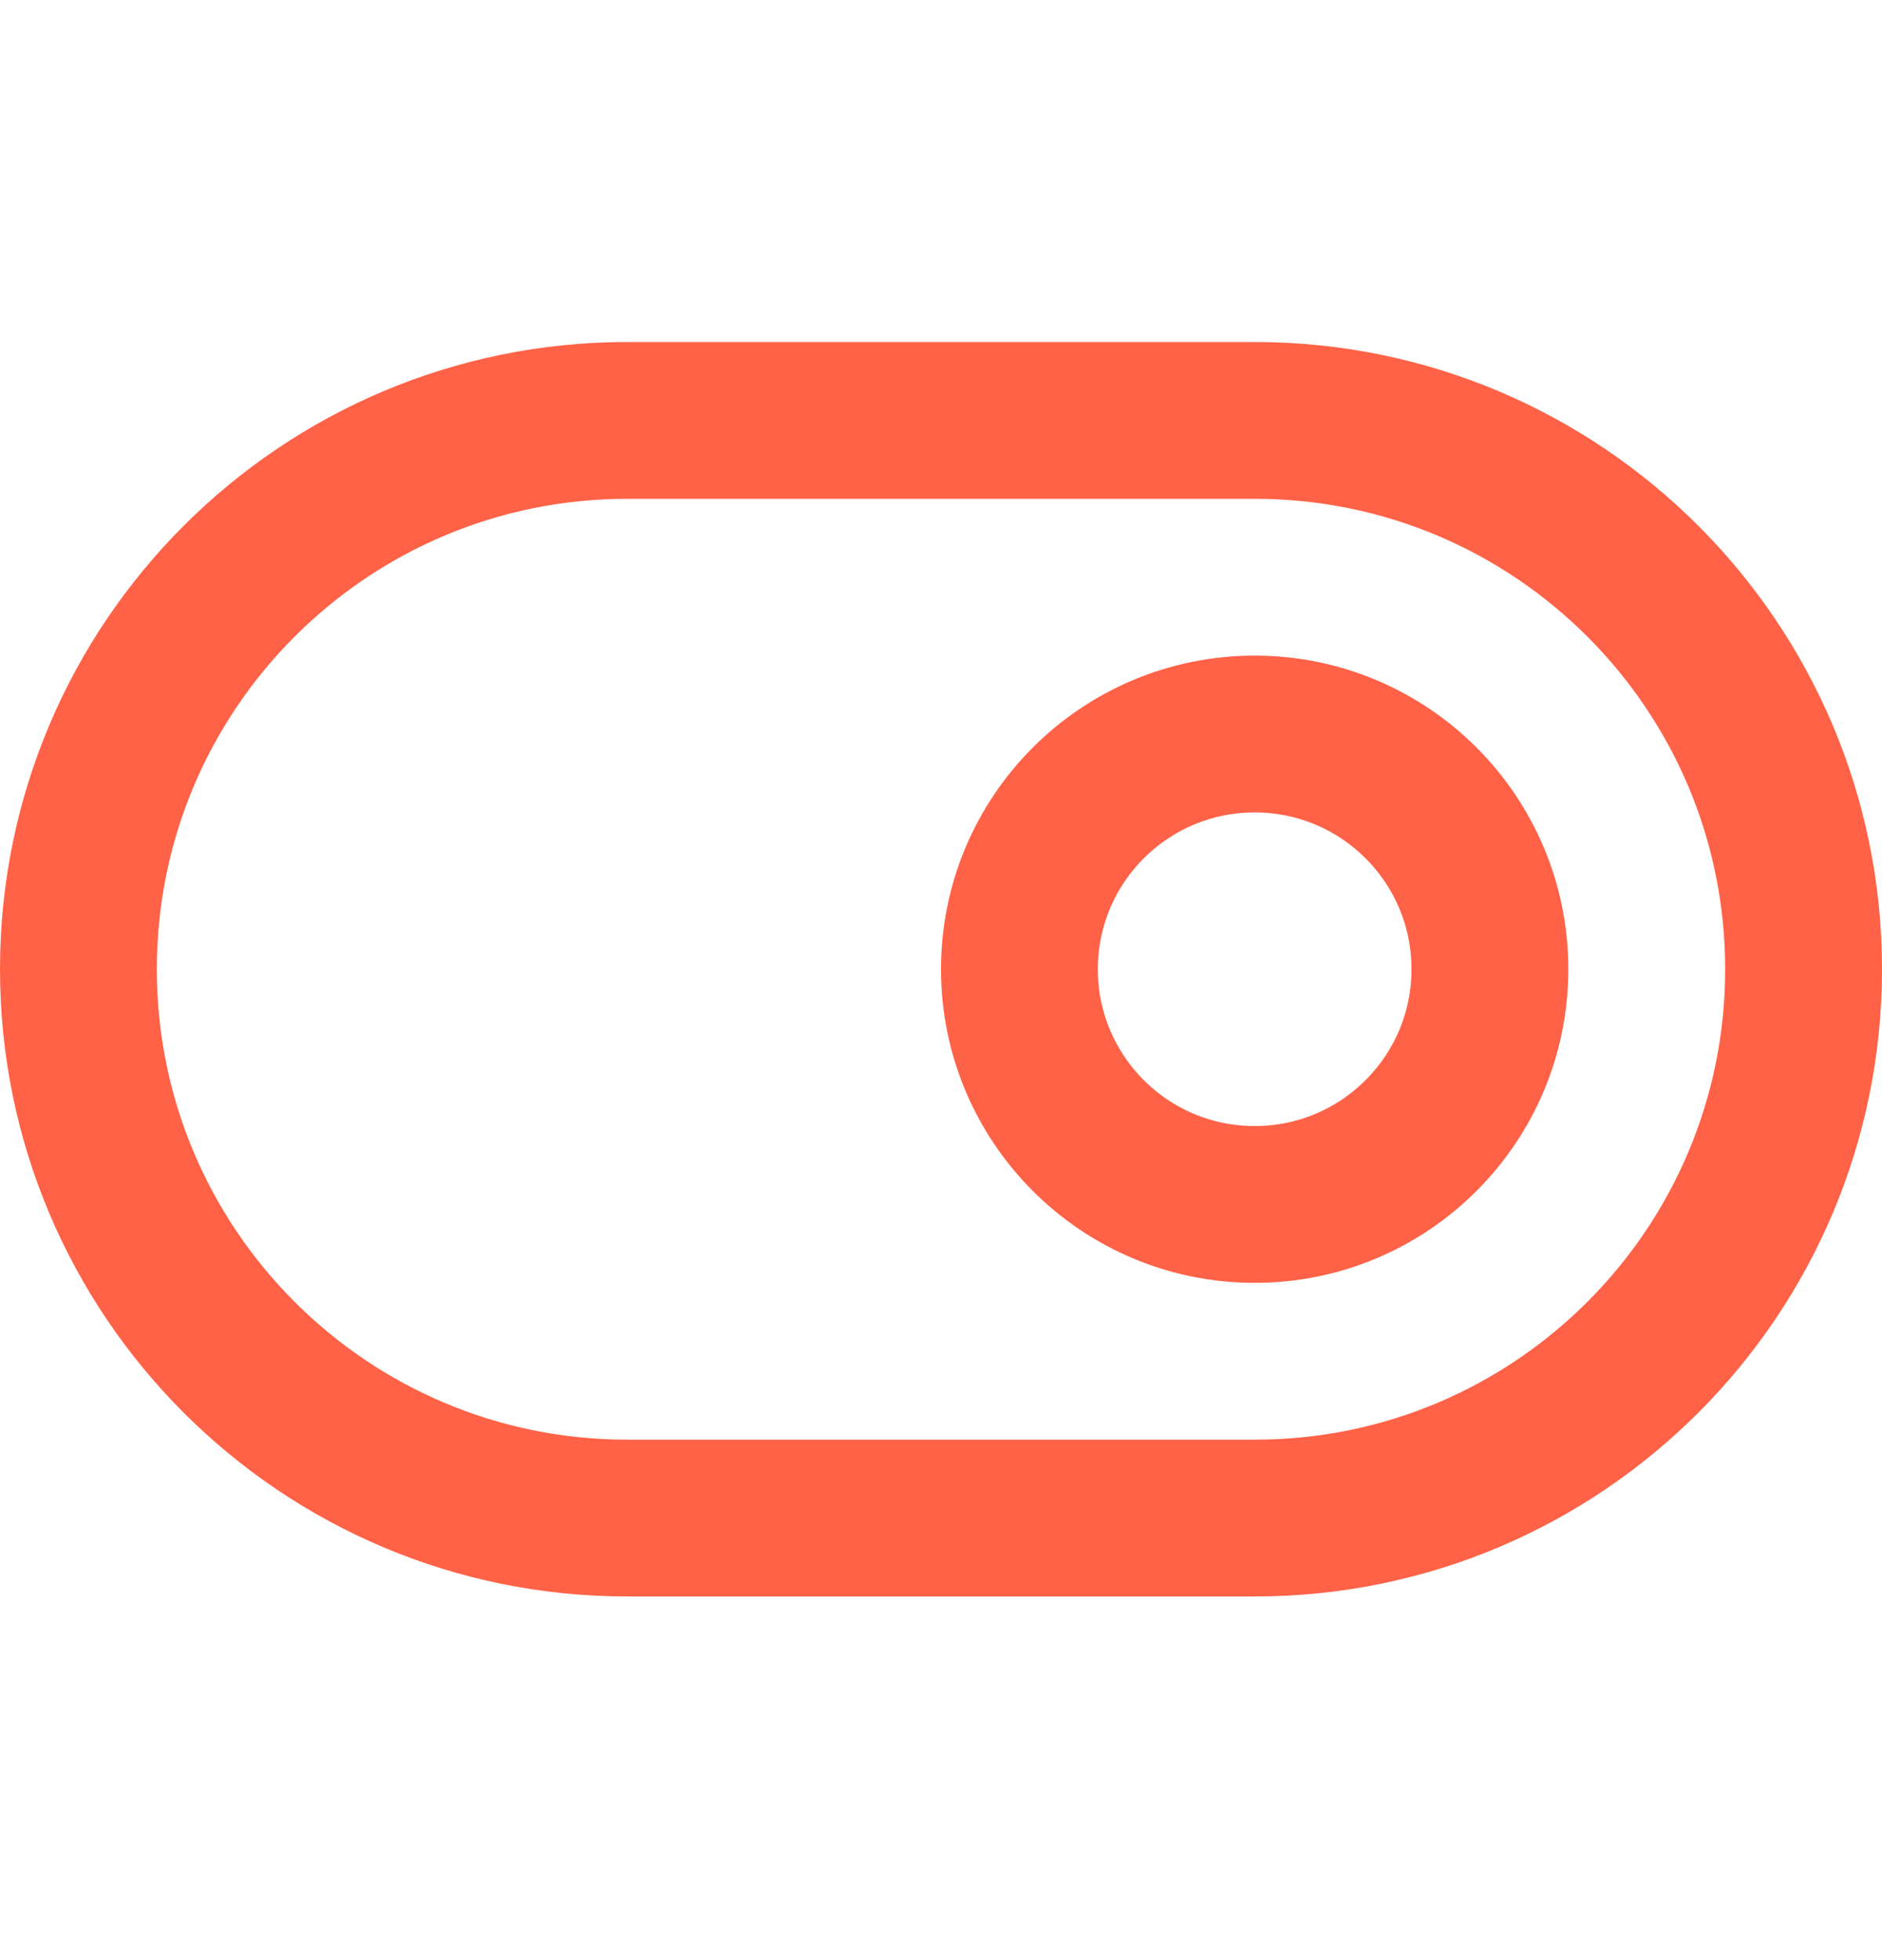 <svg width="24" height="25" viewBox="0 0 24 25" fill="none" xmlns="http://www.w3.org/2000/svg">
<path d="M16 5.362H8C4.134 5.362 1 8.496 1 12.362C1 16.228 4.134 19.362 8 19.362H16C19.866 19.362 23 16.228 23 12.362C23 8.496 19.866 5.362 16 5.362Z" stroke="#FF6247" stroke-width="2" stroke-linecap="round" stroke-linejoin="round"/>
<path d="M16 15.362C17.657 15.362 19 14.019 19 12.362C19 10.705 17.657 9.362 16 9.362C14.343 9.362 13 10.705 13 12.362C13 14.019 14.343 15.362 16 15.362Z" stroke="#FF6247" stroke-width="2" stroke-linecap="round" stroke-linejoin="round"/>
</svg>
